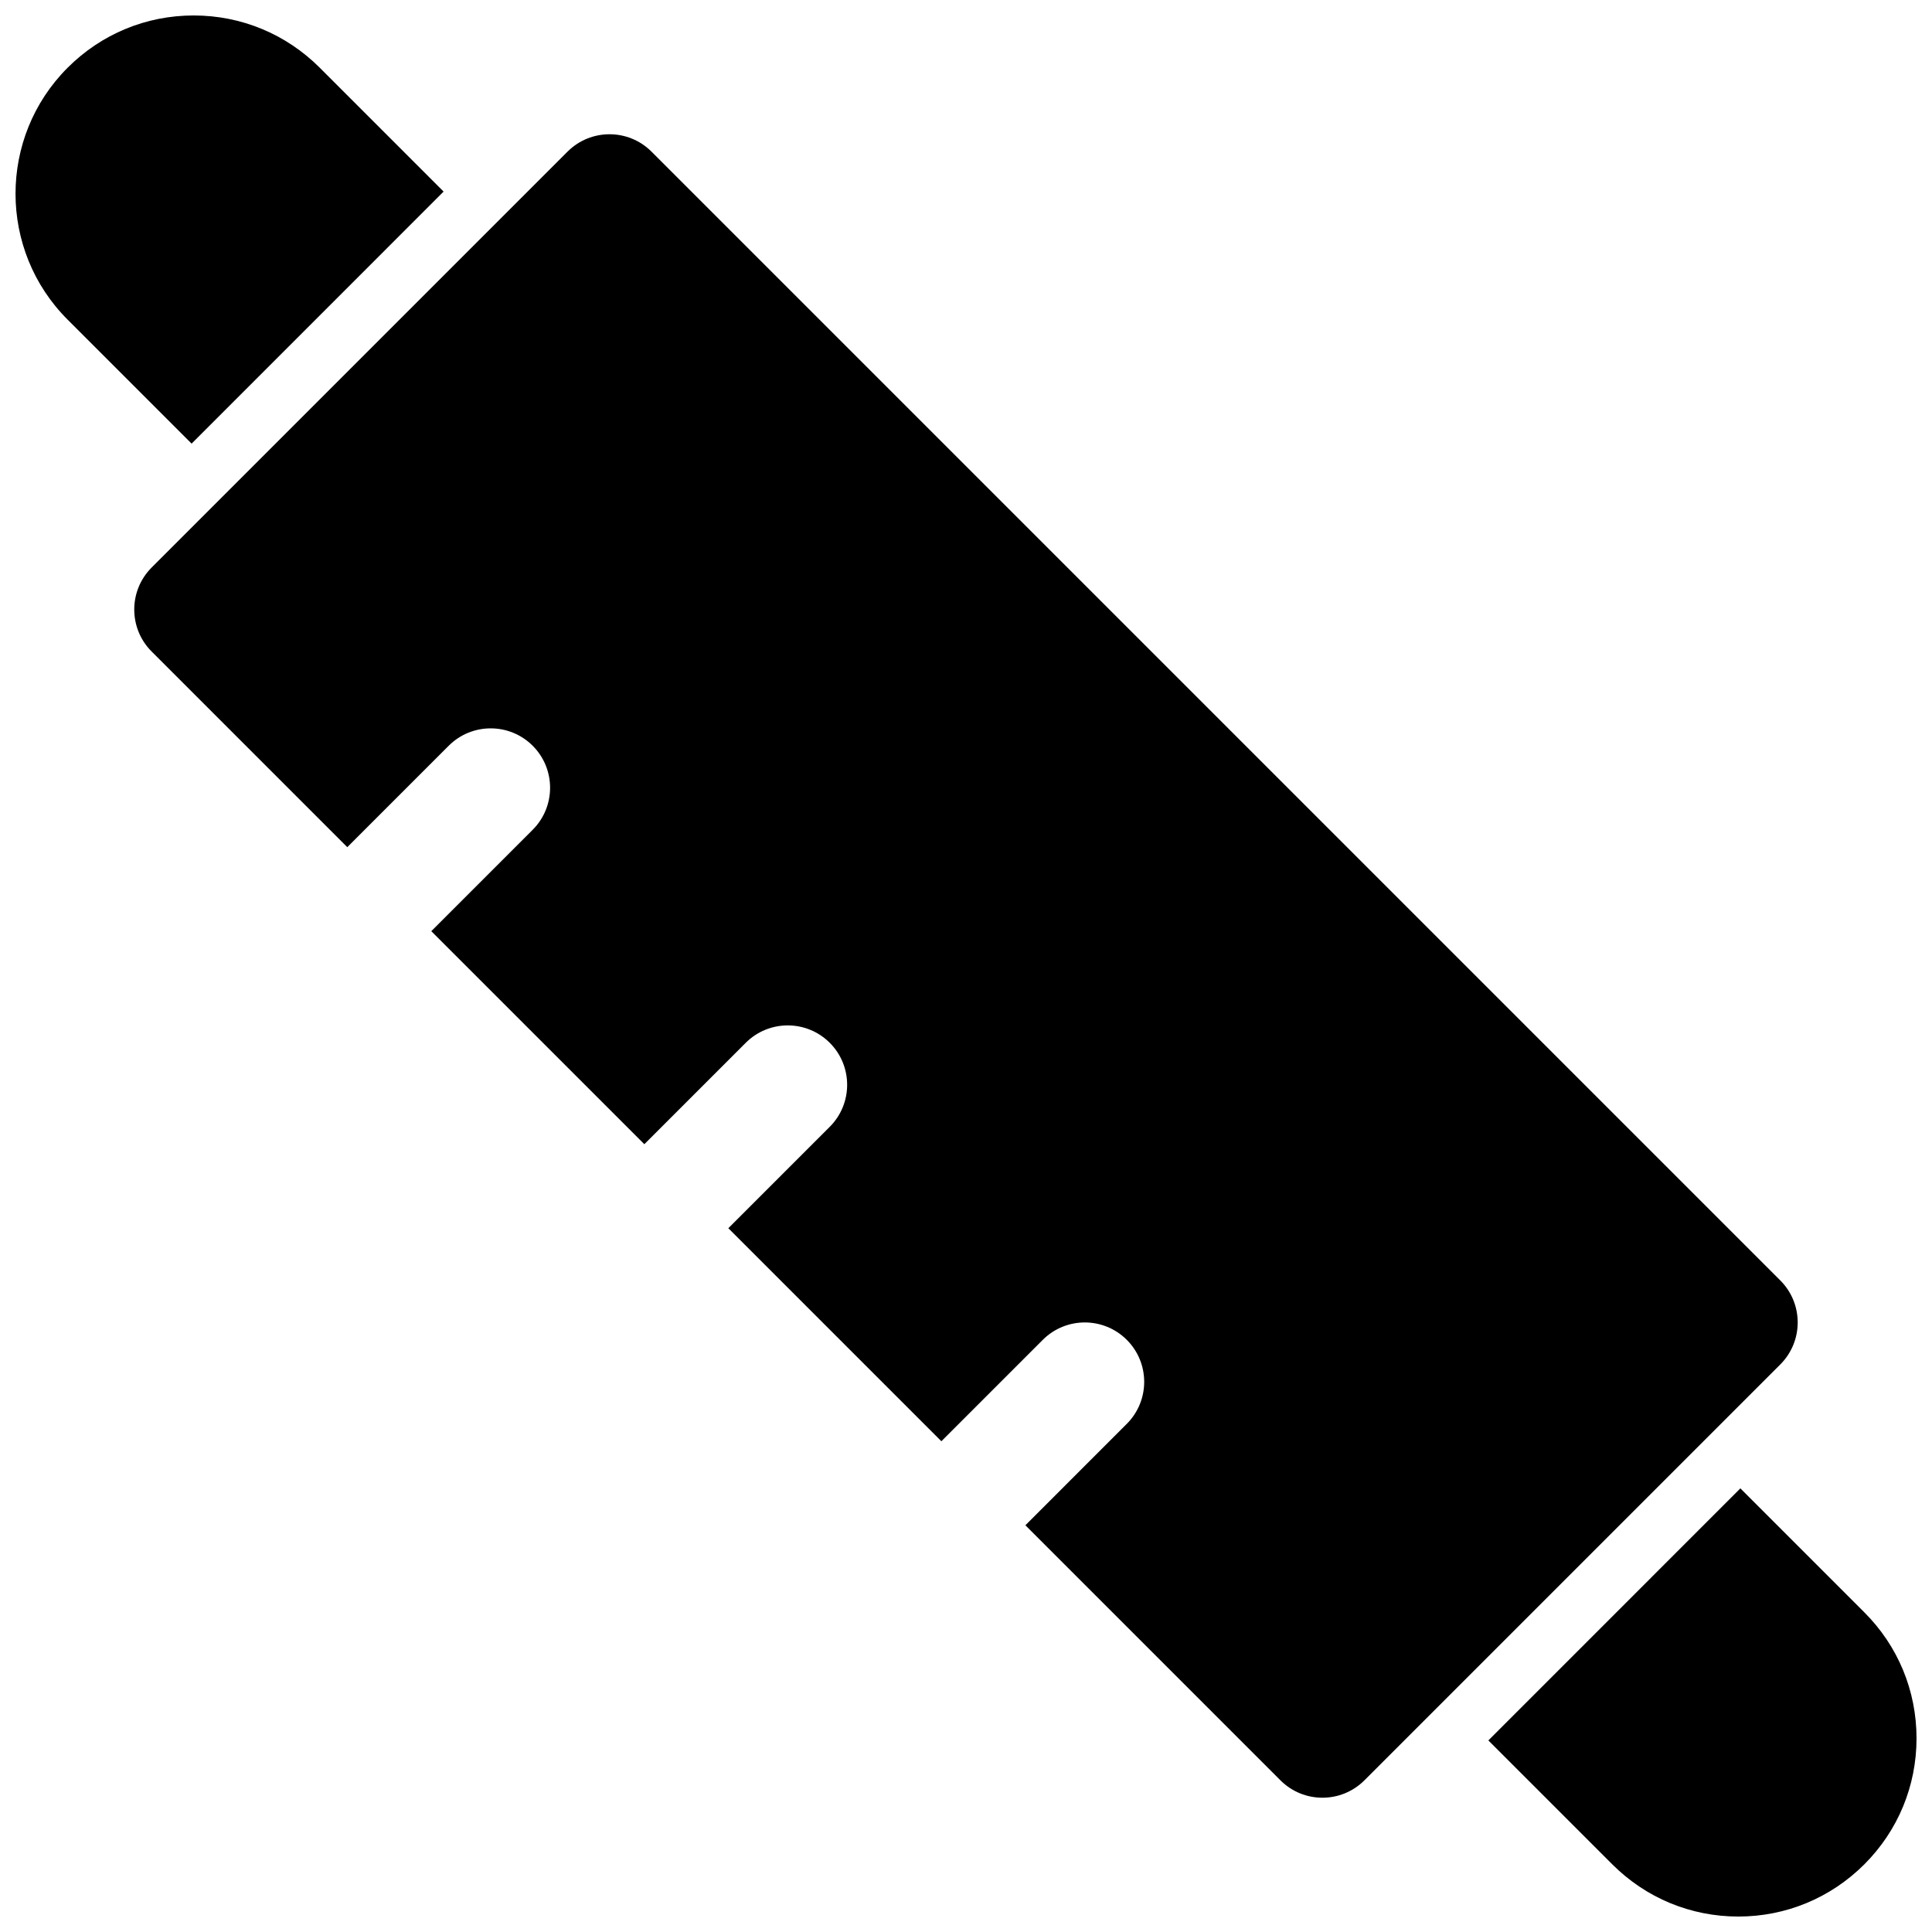 <?xml version="1.0" encoding="UTF-8"?>
<!-- Uploaded to: ICON Repo, www.svgrepo.com, Generator: ICON Repo Mixer Tools -->
<svg width="800px" height="800px" version="1.1" viewBox="144 144 512 512" xmlns="http://www.w3.org/2000/svg">
 <defs>
  <clipPath id="b">
   <path d="m148.09 148.09h113.91v113.91h-113.91z"/>
  </clipPath>
  <clipPath id="a">
   <path d="m538 538h113.9v113.9h-113.9z"/>
  </clipPath>
 </defs>
 <g clip-path="url(#b)">
  <path d="m261.56 194.77-32.836-32.836c-8.926-8.914-20.781-13.836-33.402-13.836-12.617 0-24.473 4.922-33.391 13.84-18.422 18.414-18.422 48.383 0 66.785l32.844 32.844z"/>
 </g>
 <g clip-path="url(#a)">
  <path d="m638.06 571.28-32.844-32.844-66.785 66.793 32.836 32.836c8.926 8.922 20.781 13.84 33.402 13.84 12.617 0 24.473-4.922 33.395-13.832 8.926-8.918 13.836-20.781 13.836-33.398 0-12.621-4.91-24.484-13.84-33.395z"/>
 </g>
 <path d="m615.8 483.33-299.14-299.14c-6.148-6.148-16.113-6.148-22.262 0l-110.21 110.21c-6.148 6.148-6.148 16.113 0 22.262l51.844 51.848 26.875-26.875c6.148-6.148 16.113-6.148 22.262 0 6.148 6.148 6.148 16.113 0 22.262l-26.875 26.875 56.461 56.457 26.875-26.875c6.148-6.148 16.113-6.148 22.262 0 6.148 6.148 6.148 16.113 0 22.262l-26.875 26.875 56.457 56.457 26.875-26.875c6.148-6.148 16.113-6.148 22.262 0 6.148 6.148 6.148 16.113 0 22.262l-26.875 26.879 67.59 67.59c3.078 3.074 7.102 4.609 11.129 4.609 4.031 0 8.055-1.535 11.133-4.613l110.21-110.21c6.148-6.148 6.148-16.113 0-22.262z"/>
</svg>